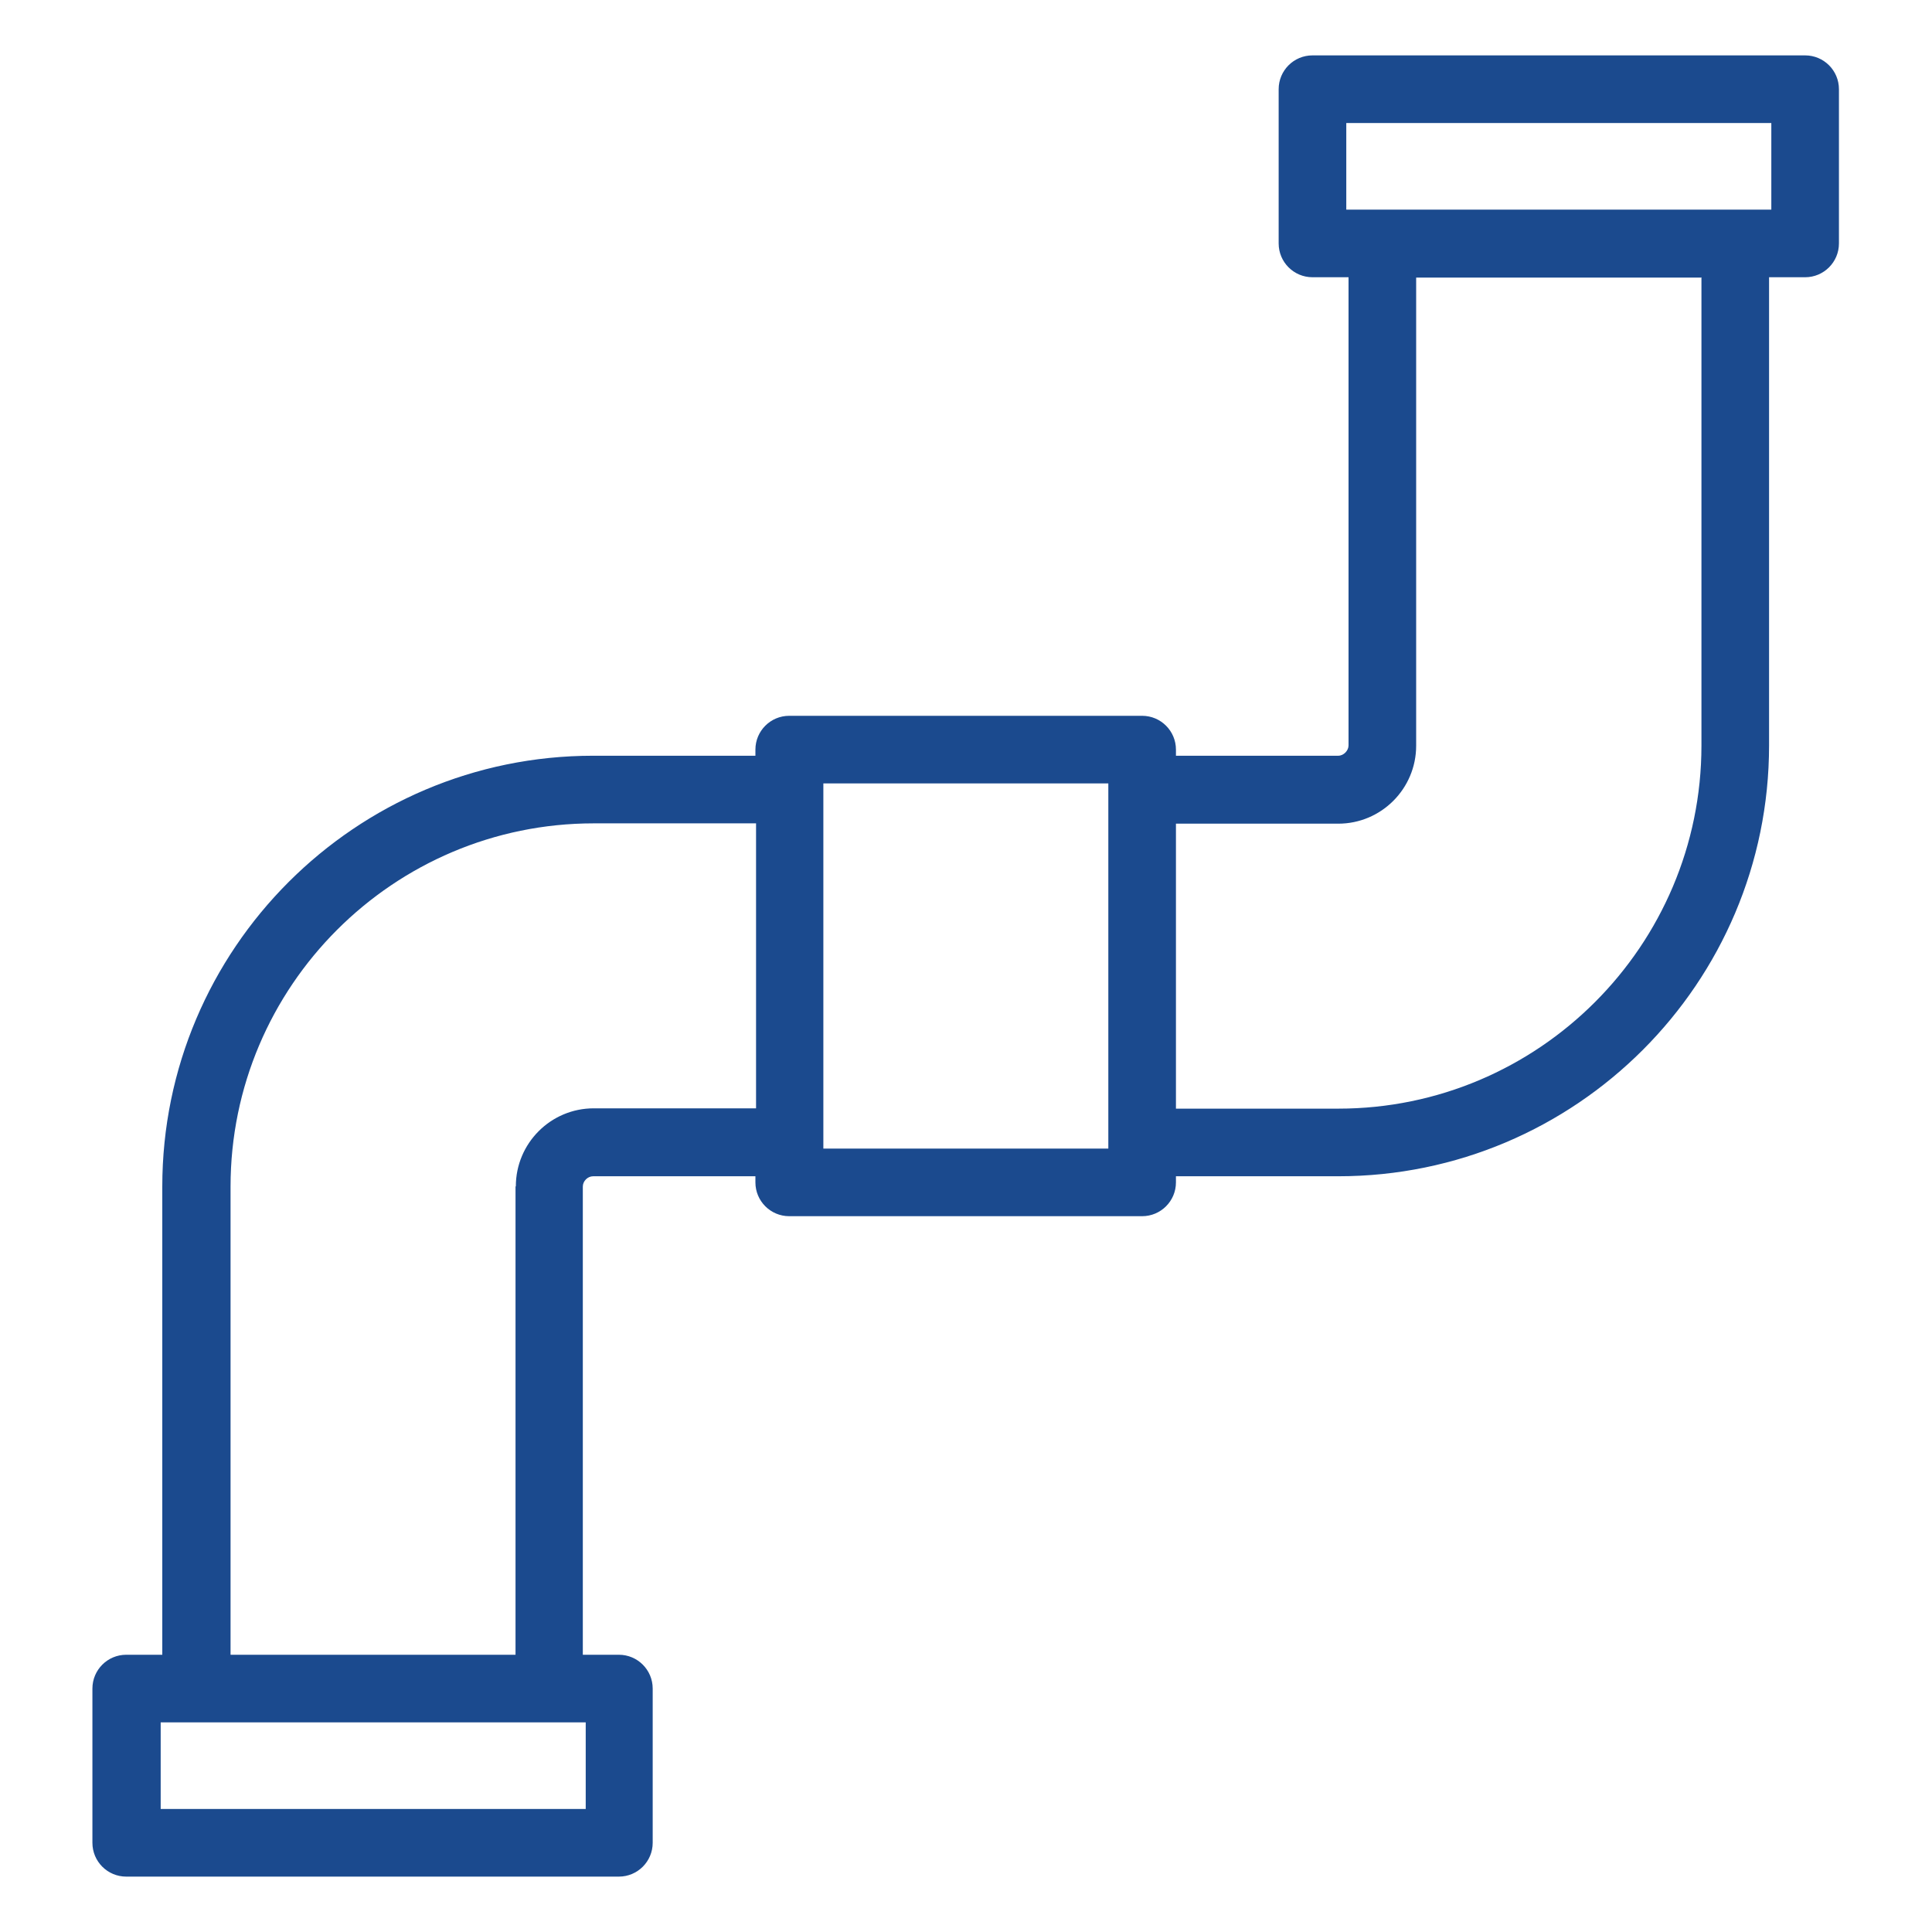 <svg id="ic-pipe" data-name="ic-pipe" xmlns="http://www.w3.org/2000/svg" viewBox="0 0 60 60" height="60" width="60">
  <defs>
    <style>
      .c {
        fill: #1b4a8e;
      }
    </style>
  </defs>
  <path class="c" d="M56.06,1.72h-15.3c-.58,0-1.05.47-1.05,1.05v4.79c0,.58.47,1.05,1.05,1.05h1.12v14.54c0,.16-.15.32-.32.32h-5.04v-.19c0-.58-.47-1.05-1.05-1.05h-10.96c-.58,0-1.05.47-1.05,1.05v.19h-5.04c-7.38,0-13.38,6-13.38,13.38v14.54h-1.12c-.58,0-1.05.47-1.05,1.05v4.79c0,.58.47,1.05,1.05,1.05h15.3c.58,0,1.05-.47,1.05-1.05v-4.79c0-.58-.47-1.05-1.05-1.05h-1.12v-14.54c0-.17.15-.32.32-.32h5.04v.19c0,.58.47,1.05,1.05,1.05h10.96c.58,0,1.05-.47,1.05-1.05v-.19h5.04c7.38,0,13.38-6,13.38-13.38v-14.54h1.12c.58,0,1.05-.47,1.05-1.05V2.77c0-.58-.47-1.05-1.05-1.05ZM52.84,8.61v14.54c0,6.22-5.06,11.28-11.28,11.28h-5.04v-8.85h5.04c1.34,0,2.42-1.09,2.42-2.42v-14.54h8.85ZM55.01,3.82v2.69h-13.2v-2.69h13.2ZM25.57,35.67v-11.34h8.85v11.34h-8.85ZM4.99,56.18v-2.69h13.2v2.69H4.99ZM16.01,36.85v14.54H7.16v-14.54c0-6.22,5.06-11.28,11.28-11.28h5.04v8.85h-5.04c-1.34,0-2.42,1.09-2.42,2.42Z"/>
</svg>